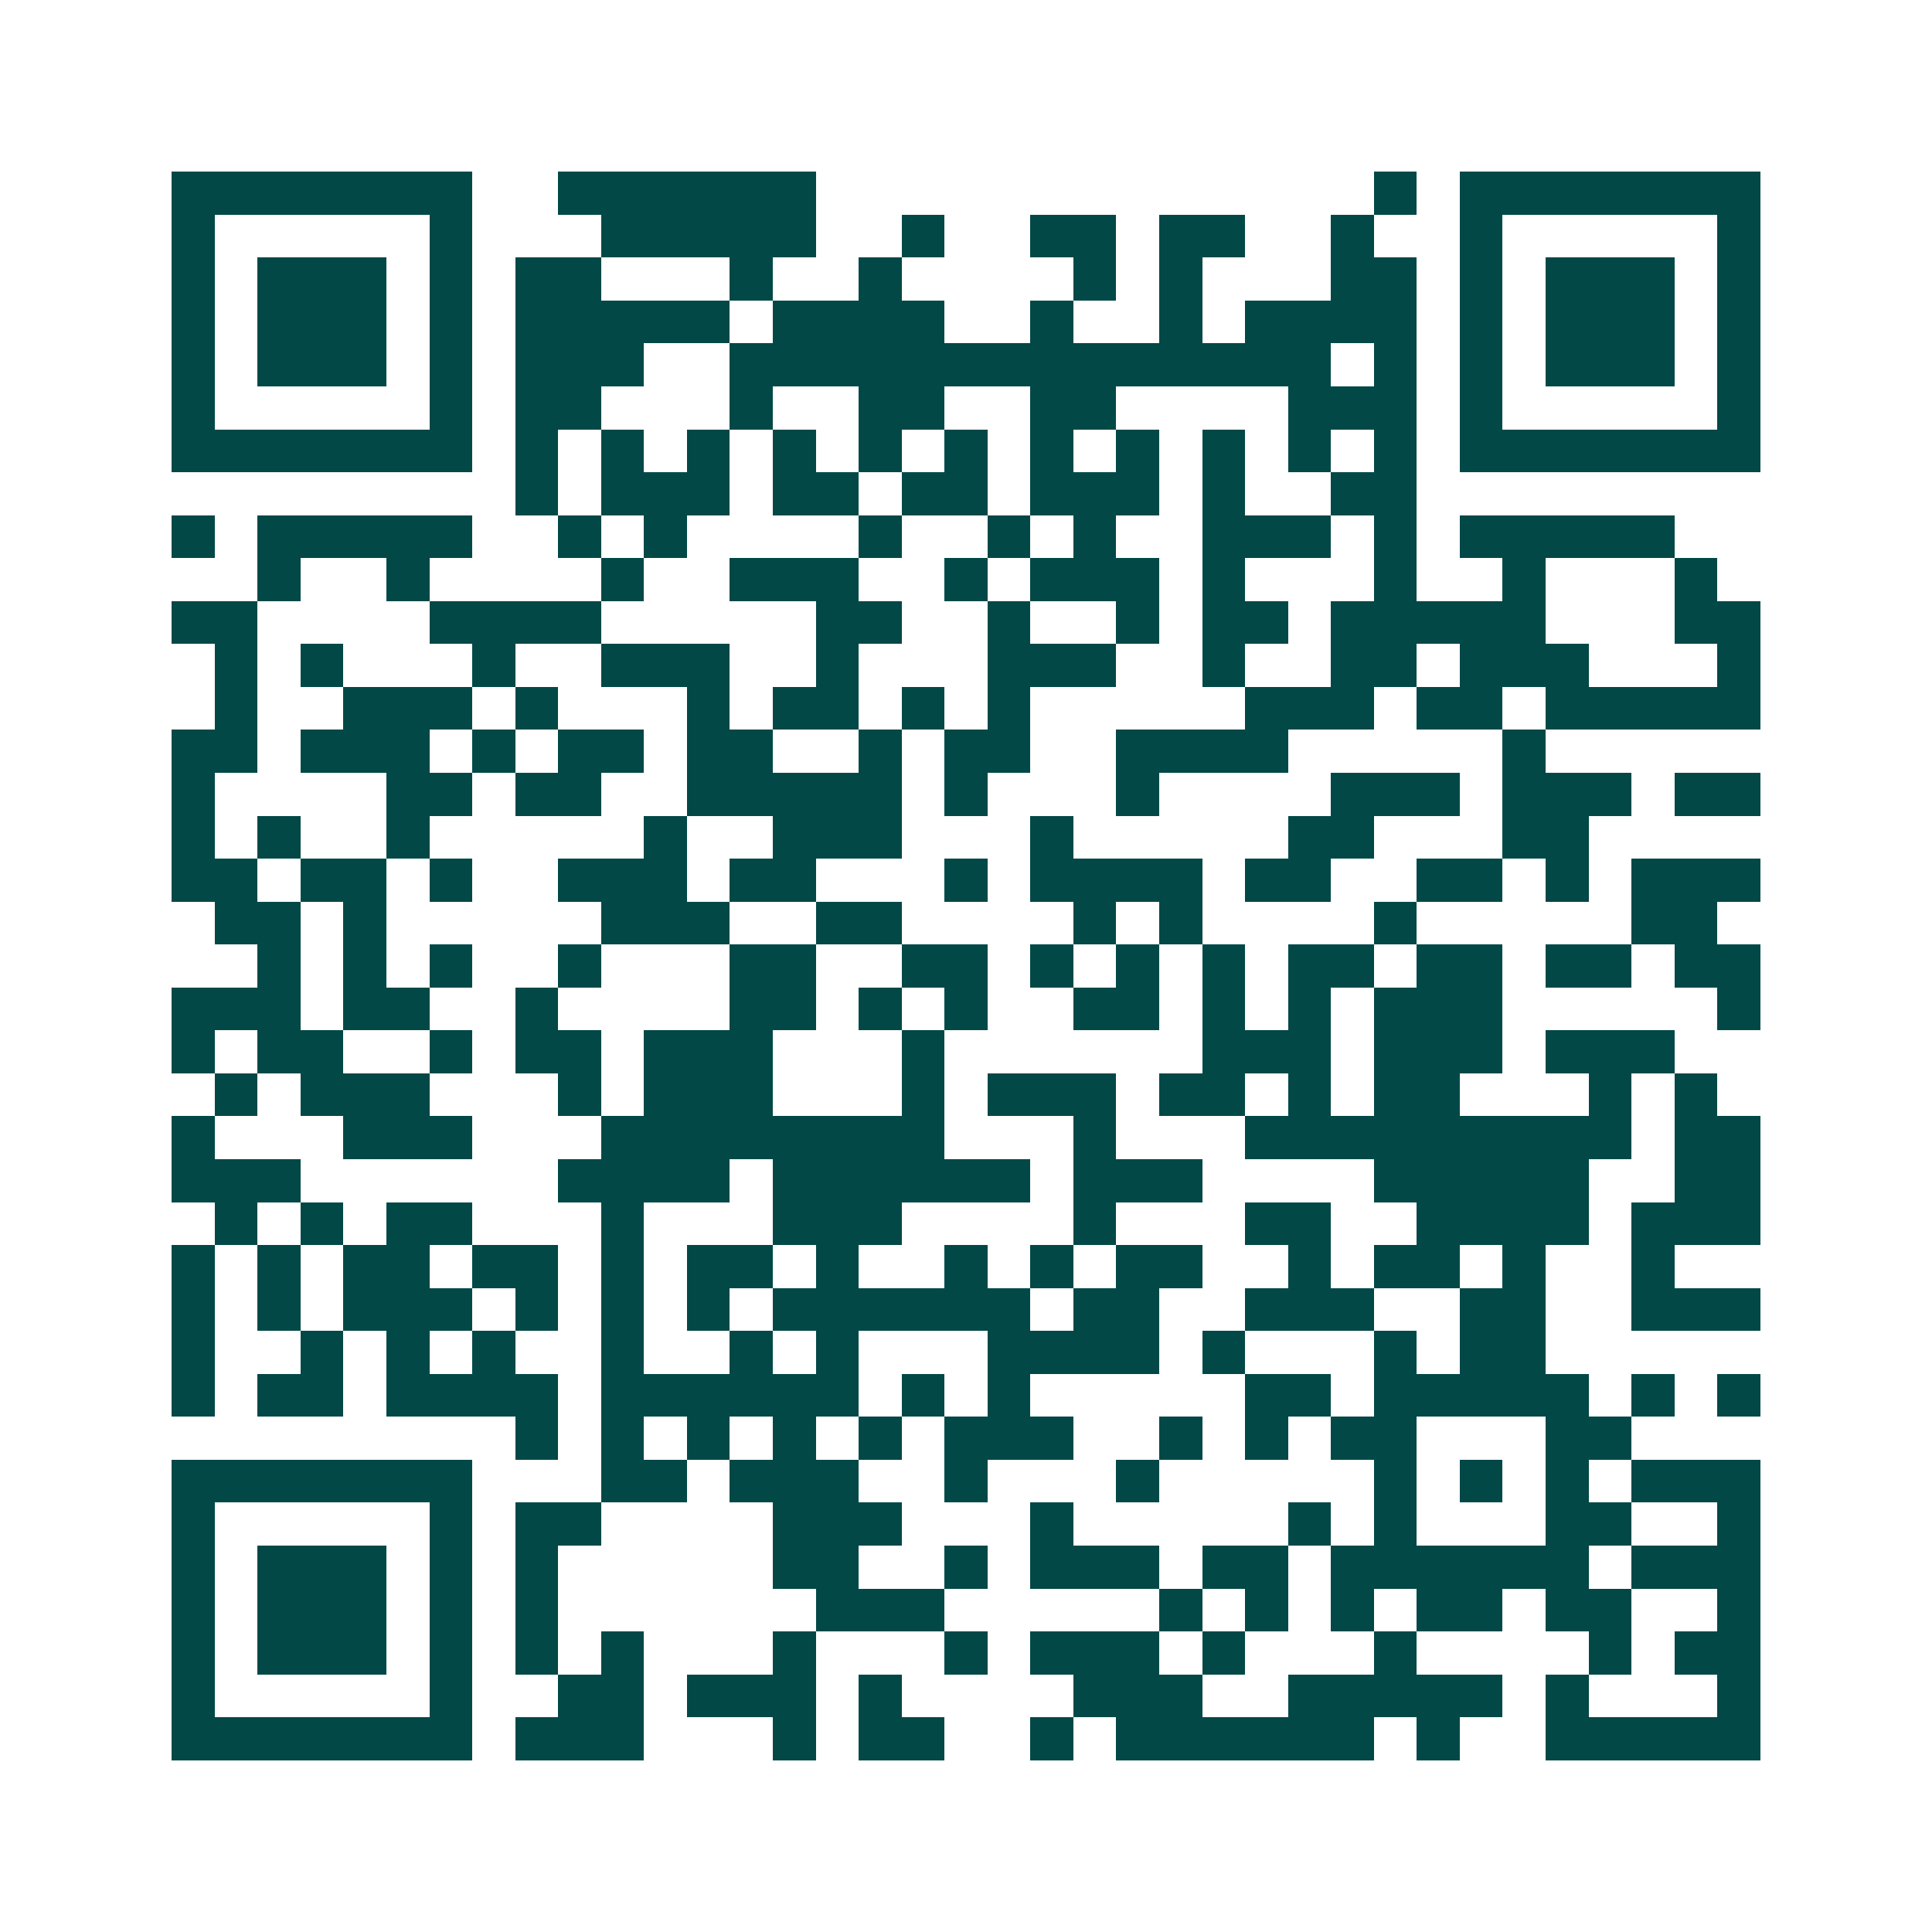 <svg xmlns="http://www.w3.org/2000/svg" width="200" height="200" viewBox="0 0 45 45" shape-rendering="crispEdges"><path fill="#ffffff" d="M0 0h45v45H0z"/><path stroke="#014847" d="M4 4.5h7m2 0h6m13 0h1m1 0h7M4 5.5h1m5 0h1m3 0h5m2 0h1m2 0h2m1 0h2m2 0h1m2 0h1m5 0h1M4 6.5h1m1 0h3m1 0h1m1 0h2m3 0h1m2 0h1m4 0h1m1 0h1m3 0h2m1 0h1m1 0h3m1 0h1M4 7.5h1m1 0h3m1 0h1m1 0h5m1 0h4m2 0h1m2 0h1m1 0h4m1 0h1m1 0h3m1 0h1M4 8.5h1m1 0h3m1 0h1m1 0h3m2 0h14m1 0h1m1 0h1m1 0h3m1 0h1M4 9.5h1m5 0h1m1 0h2m3 0h1m2 0h2m2 0h2m4 0h3m1 0h1m5 0h1M4 10.5h7m1 0h1m1 0h1m1 0h1m1 0h1m1 0h1m1 0h1m1 0h1m1 0h1m1 0h1m1 0h1m1 0h1m1 0h7M12 11.5h1m1 0h3m1 0h2m1 0h2m1 0h3m1 0h1m2 0h2M4 12.5h1m1 0h5m2 0h1m1 0h1m4 0h1m2 0h1m1 0h1m2 0h3m1 0h1m1 0h5M6 13.5h1m2 0h1m4 0h1m2 0h3m2 0h1m1 0h3m1 0h1m3 0h1m2 0h1m3 0h1M4 14.5h2m4 0h4m5 0h2m2 0h1m2 0h1m1 0h2m1 0h5m3 0h2M5 15.5h1m1 0h1m3 0h1m2 0h3m2 0h1m3 0h3m2 0h1m2 0h2m1 0h3m3 0h1M5 16.5h1m2 0h3m1 0h1m3 0h1m1 0h2m1 0h1m1 0h1m5 0h3m1 0h2m1 0h5M4 17.5h2m1 0h3m1 0h1m1 0h2m1 0h2m2 0h1m1 0h2m2 0h4m5 0h1M4 18.5h1m4 0h2m1 0h2m2 0h5m1 0h1m3 0h1m4 0h3m1 0h3m1 0h2M4 19.5h1m1 0h1m2 0h1m5 0h1m2 0h3m3 0h1m5 0h2m3 0h2M4 20.5h2m1 0h2m1 0h1m2 0h3m1 0h2m3 0h1m1 0h4m1 0h2m2 0h2m1 0h1m1 0h3M5 21.5h2m1 0h1m5 0h3m2 0h2m4 0h1m1 0h1m4 0h1m5 0h2M6 22.5h1m1 0h1m1 0h1m2 0h1m3 0h2m2 0h2m1 0h1m1 0h1m1 0h1m1 0h2m1 0h2m1 0h2m1 0h2M4 23.5h3m1 0h2m2 0h1m4 0h2m1 0h1m1 0h1m2 0h2m1 0h1m1 0h1m1 0h3m5 0h1M4 24.5h1m1 0h2m2 0h1m1 0h2m1 0h3m3 0h1m6 0h3m1 0h3m1 0h3M5 25.5h1m1 0h3m3 0h1m1 0h3m3 0h1m1 0h3m1 0h2m1 0h1m1 0h2m3 0h1m1 0h1M4 26.5h1m3 0h3m3 0h8m3 0h1m3 0h9m1 0h2M4 27.5h3m6 0h4m1 0h6m1 0h3m4 0h5m2 0h2M5 28.5h1m1 0h1m1 0h2m3 0h1m3 0h3m4 0h1m3 0h2m2 0h4m1 0h3M4 29.5h1m1 0h1m1 0h2m1 0h2m1 0h1m1 0h2m1 0h1m2 0h1m1 0h1m1 0h2m2 0h1m1 0h2m1 0h1m2 0h1M4 30.5h1m1 0h1m1 0h3m1 0h1m1 0h1m1 0h1m1 0h6m1 0h2m2 0h3m2 0h2m2 0h3M4 31.5h1m2 0h1m1 0h1m1 0h1m2 0h1m2 0h1m1 0h1m3 0h4m1 0h1m3 0h1m1 0h2M4 32.5h1m1 0h2m1 0h4m1 0h6m1 0h1m1 0h1m5 0h2m1 0h5m1 0h1m1 0h1M12 33.5h1m1 0h1m1 0h1m1 0h1m1 0h1m1 0h3m2 0h1m1 0h1m1 0h2m3 0h2M4 34.5h7m3 0h2m1 0h3m2 0h1m3 0h1m5 0h1m1 0h1m1 0h1m1 0h3M4 35.5h1m5 0h1m1 0h2m4 0h3m3 0h1m5 0h1m1 0h1m3 0h2m2 0h1M4 36.5h1m1 0h3m1 0h1m1 0h1m5 0h2m2 0h1m1 0h3m1 0h2m1 0h6m1 0h3M4 37.5h1m1 0h3m1 0h1m1 0h1m6 0h3m5 0h1m1 0h1m1 0h1m1 0h2m1 0h2m2 0h1M4 38.5h1m1 0h3m1 0h1m1 0h1m1 0h1m3 0h1m3 0h1m1 0h3m1 0h1m3 0h1m4 0h1m1 0h2M4 39.5h1m5 0h1m2 0h2m1 0h3m1 0h1m4 0h3m2 0h5m1 0h1m3 0h1M4 40.5h7m1 0h3m3 0h1m1 0h2m2 0h1m1 0h6m1 0h1m2 0h5"/></svg>
